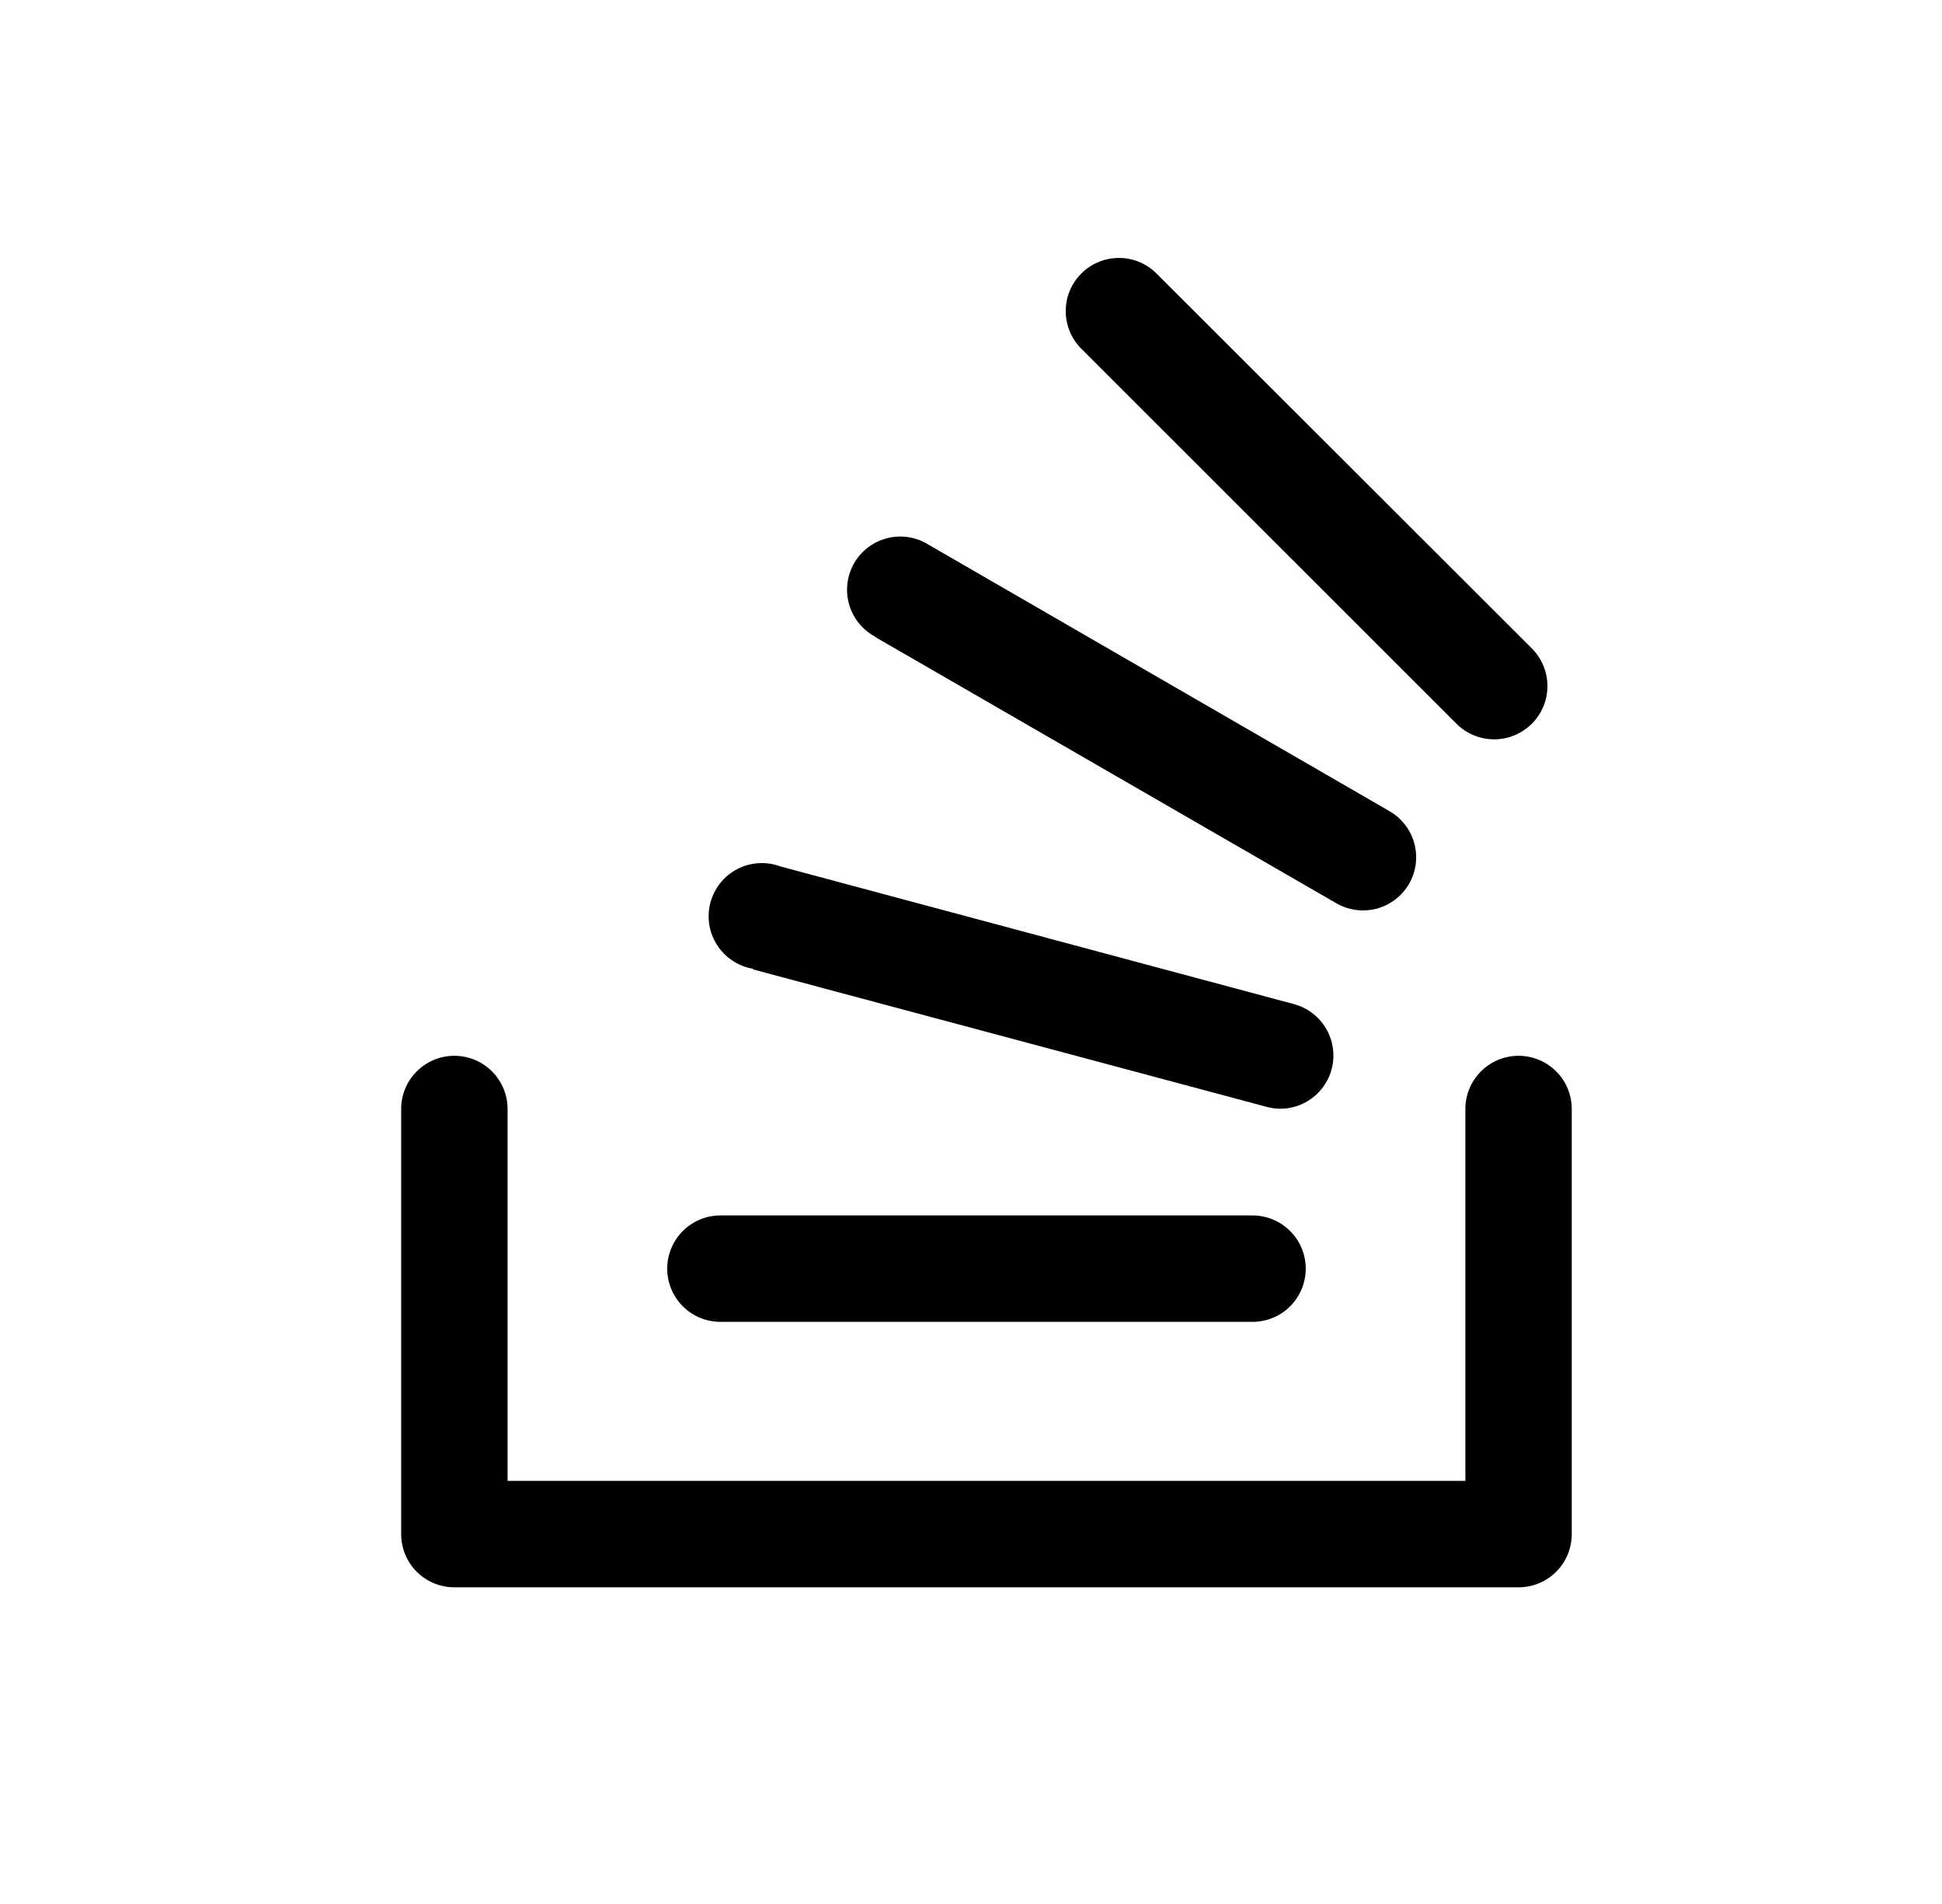 <svg width="51" height="50" viewBox="0 0 51 50" fill="none" xmlns="http://www.w3.org/2000/svg">
<path d="M41.277 29.124V40.287C41.277 40.657 41.13 41.013 40.868 41.275C40.606 41.537 40.251 41.684 39.88 41.684H11.932C11.562 41.684 11.207 41.537 10.944 41.275C10.682 41.013 10.535 40.657 10.535 40.287V29.124C10.535 28.753 10.682 28.398 10.944 28.136C11.207 27.873 11.562 27.726 11.932 27.726C12.303 27.726 12.659 27.873 12.921 28.136C13.183 28.398 13.33 28.753 13.33 29.124V38.889H38.483V29.124C38.483 28.753 38.63 28.398 38.892 28.136C39.154 27.873 39.509 27.726 39.88 27.726C40.251 27.726 40.606 27.873 40.868 28.136C41.13 28.398 41.277 28.753 41.277 29.124ZM18.919 34.713H32.893C33.264 34.713 33.619 34.566 33.881 34.304C34.143 34.042 34.291 33.686 34.291 33.316C34.291 32.945 34.143 32.59 33.881 32.328C33.619 32.066 33.264 31.918 32.893 31.918H18.919C18.549 31.918 18.193 32.066 17.931 32.328C17.669 32.59 17.522 32.945 17.522 33.316C17.522 33.686 17.669 34.042 17.931 34.304C18.193 34.566 18.549 34.713 18.919 34.713ZM19.772 25.456L33.269 29.068C33.387 29.1 33.509 29.116 33.632 29.117C33.969 29.114 34.294 28.989 34.546 28.766C34.799 28.543 34.962 28.236 35.006 27.902C35.05 27.568 34.972 27.229 34.786 26.948C34.6 26.667 34.318 26.462 33.993 26.372L20.491 22.752C20.309 22.684 20.115 22.656 19.921 22.668C19.727 22.68 19.537 22.732 19.365 22.821C19.192 22.911 19.04 23.035 18.918 23.187C18.797 23.338 18.708 23.513 18.657 23.701C18.607 23.889 18.597 24.085 18.626 24.277C18.656 24.469 18.726 24.653 18.831 24.816C18.936 24.98 19.073 25.12 19.235 25.227C19.398 25.335 19.58 25.407 19.772 25.44V25.456ZM22.994 16.734L35.096 23.721C35.255 23.813 35.43 23.872 35.612 23.896C35.794 23.92 35.979 23.908 36.156 23.861C36.334 23.813 36.5 23.731 36.645 23.619C36.791 23.508 36.913 23.368 37.005 23.209C37.189 22.889 37.239 22.508 37.143 22.151C37.047 21.793 36.813 21.489 36.493 21.303L24.392 14.308C24.233 14.207 24.055 14.139 23.869 14.108C23.683 14.078 23.493 14.085 23.31 14.13C23.127 14.175 22.955 14.256 22.804 14.369C22.653 14.482 22.527 14.625 22.432 14.788C22.338 14.951 22.278 15.132 22.255 15.319C22.232 15.506 22.248 15.695 22.3 15.877C22.353 16.058 22.441 16.226 22.561 16.372C22.68 16.518 22.828 16.638 22.994 16.725V16.734ZM38.248 19.005C38.378 19.135 38.532 19.238 38.702 19.309C38.872 19.379 39.054 19.415 39.238 19.416C39.422 19.416 39.603 19.38 39.773 19.309C39.943 19.239 40.097 19.136 40.228 19.007C40.358 18.877 40.461 18.723 40.531 18.553C40.602 18.383 40.638 18.201 40.638 18.017C40.639 17.834 40.602 17.652 40.532 17.482C40.462 17.312 40.359 17.158 40.229 17.028L30.348 7.159C30.084 6.907 29.733 6.769 29.368 6.774C29.004 6.778 28.655 6.924 28.398 7.182C28.14 7.439 27.992 7.787 27.988 8.152C27.983 8.516 28.12 8.868 28.371 9.132L38.248 19.005Z" fill="black"/>
</svg>
